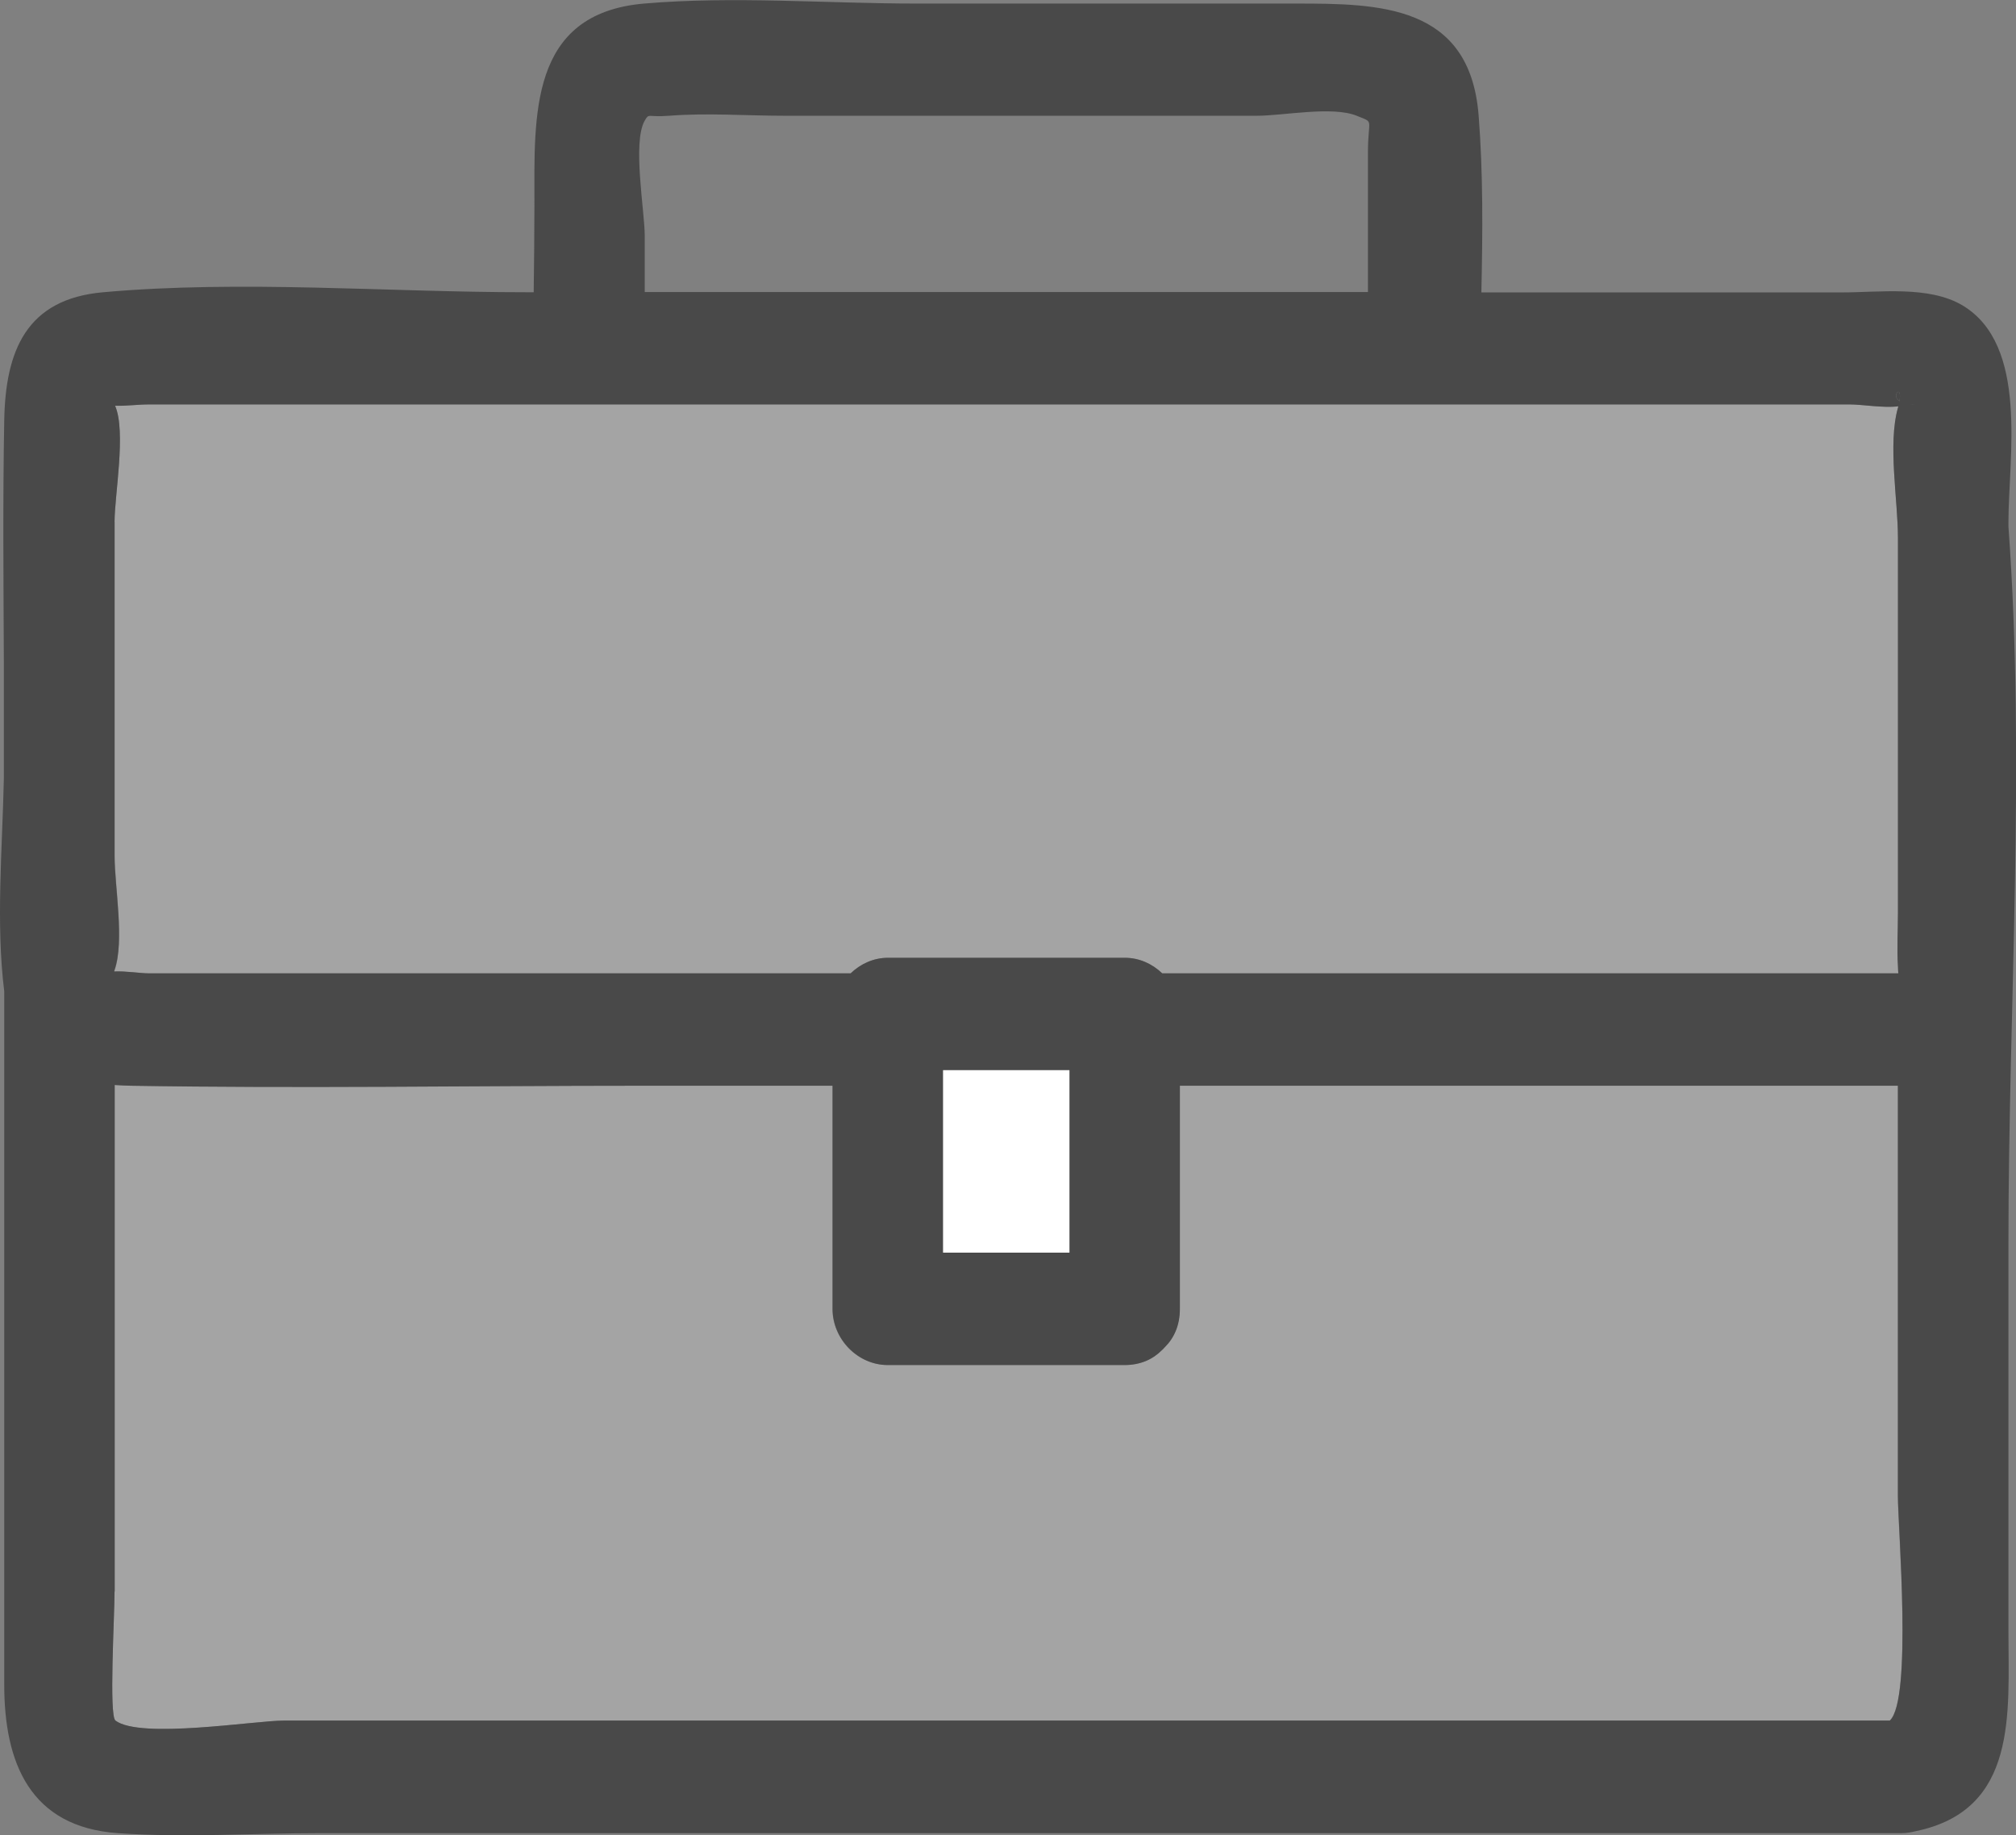<svg width="89" height="81" viewBox="0 0 89 81" fill="none" xmlns="http://www.w3.org/2000/svg">
<rect x="0" y="0" width="89" height="81" fill="#808080" stroke="none"/>
<g clip-path="url(#clip0_874_2542)">
<path d="M12.527 75.94H83.422C84.43 75.022 83.779 67.366 83.779 66.035V47.92H52.08V57.767C52.08 58.503 51.812 59.057 51.422 59.454C51.406 59.471 51.389 59.487 51.373 59.504C51.349 59.528 51.316 59.561 51.292 59.586C50.901 59.983 50.357 60.248 49.641 60.248H39.186C37.861 60.248 36.747 59.107 36.747 57.767V47.92H28.267C20.763 47.92 13.259 48.044 5.755 47.92C5.519 47.92 5.284 47.904 5.056 47.887V70.243C5.056 71.368 4.804 75.725 5.097 75.94C6.194 76.767 11.251 75.94 12.527 75.94Z" fill="#A4A4A4"/>
<path d="M83.854 17.71C83.463 17.437 83.992 16.933 83.854 17.71V17.71Z" fill="#494949"/>
<path d="M84.309 17.842C84.382 17.842 84.463 17.85 84.561 17.85C84.496 17.85 84.398 17.85 84.309 17.842Z" fill="#494949"/>
<path d="M4.984 43.067C4.773 43.944 5.513 43.332 4.984 43.067V43.067Z" fill="#494949"/>
<path d="M5.065 23.034V37.776C5.065 39.123 5.512 41.513 5.065 42.811C5.057 42.836 5.049 42.852 5.049 42.877C5.553 42.852 6.211 42.959 6.569 42.959H37.553C37.992 42.538 38.577 42.273 39.203 42.273H49.659C50.293 42.273 50.87 42.538 51.309 42.959H83.805C83.805 42.869 83.805 42.769 83.789 42.645C83.74 41.876 83.789 41.091 83.789 40.314V23.737C83.789 22.075 83.333 19.603 83.789 17.999C83.789 17.974 83.797 17.958 83.805 17.933C83.146 18.015 82.211 17.85 81.667 17.85H6.561C6.106 17.85 5.577 17.916 5.081 17.908C5.577 19.049 5.057 21.868 5.057 23.034H5.065Z" fill="#A4A4A4"/>
<path d="M4.528 42.968C4.455 42.968 4.382 42.96 4.301 42.968C4.366 42.968 4.455 42.976 4.528 42.968Z" fill="#494949"/>
<path d="M0.187 43.753V74.353C0.187 77.792 1.317 80.636 5.203 80.909C8.138 81.116 11.162 80.909 14.105 80.909H83.927C84.17 80.909 84.39 80.868 84.593 80.818C89.089 79.876 88.666 75.609 88.666 72.004V54.865C88.666 44.423 89.43 33.658 88.666 23.241V23.051C88.666 20.198 89.577 15.229 86.634 13.476C85.154 12.6 82.967 12.906 81.333 12.906H65.398C65.455 10.285 65.479 7.656 65.276 5.085C64.886 0.19 60.87 0.157 57.187 0.157H40.447C36.496 0.157 32.382 -0.182 28.439 0.157C23.333 0.595 23.593 5.126 23.593 9.045C23.593 10.326 23.577 11.608 23.561 12.898H23.219C17.089 12.898 10.674 12.352 4.561 12.898C1.146 13.195 0.244 15.502 0.187 18.545C0.122 22.1 0.154 25.655 0.17 29.21C0.17 30.93 0.17 32.65 0.17 34.369C0.105 37.453 -0.187 40.736 0.187 43.753ZM5.081 17.908C5.577 17.925 6.105 17.85 6.561 17.85H81.666C82.211 17.85 83.146 18.015 83.805 17.933C83.805 17.958 83.796 17.974 83.788 17.999C83.333 19.603 83.788 22.075 83.788 23.737V40.314C83.788 41.083 83.74 41.868 83.788 42.645C83.788 42.769 83.796 42.869 83.805 42.96H51.309C50.87 42.538 50.292 42.273 49.658 42.273H39.203C38.569 42.273 37.992 42.538 37.553 42.96H6.561C6.203 42.96 5.544 42.852 5.04 42.877C5.04 42.852 5.048 42.836 5.057 42.811C5.504 41.513 5.057 39.132 5.057 37.776V23.034C5.057 21.868 5.577 19.049 5.081 17.908ZM47.211 47.234V55.287H41.634V47.234H47.211ZM4.983 43.067C4.772 43.944 5.512 43.332 4.983 43.067V43.067ZM4.3 42.96C4.39 42.96 4.455 42.96 4.528 42.96C4.455 42.96 4.365 42.96 4.3 42.96ZM5.065 70.243V47.887C5.292 47.904 5.528 47.912 5.764 47.92C13.26 48.044 20.772 47.92 28.276 47.92H36.756V57.767C36.756 59.107 37.87 60.248 39.195 60.248H49.65C50.365 60.248 50.91 59.983 51.3 59.586C51.333 59.561 51.357 59.537 51.382 59.504C51.398 59.487 51.414 59.471 51.431 59.454C51.829 59.057 52.089 58.503 52.089 57.767V47.92H83.788V66.035C83.788 67.366 84.43 75.031 83.43 75.94H12.528C11.252 75.94 6.195 76.767 5.097 75.94C4.805 75.717 5.057 71.36 5.057 70.243H5.065ZM83.853 17.71C83.463 17.437 83.992 16.932 83.853 17.71V17.71ZM84.309 17.842C84.398 17.842 84.496 17.85 84.561 17.85C84.471 17.85 84.39 17.85 84.309 17.842ZM28.463 5.324C28.666 4.977 28.561 5.184 29.544 5.109C31.211 4.977 32.943 5.109 34.617 5.109H55.496C56.65 5.109 58.813 4.671 59.894 5.109C60.699 5.44 60.39 5.176 60.39 6.755V12.889H28.463V10.409C28.463 9.318 27.91 6.283 28.463 5.324Z" fill="#494949"/>
<path d="M41.635 55.287H47.212V47.234H41.635V55.287Z" fill="white"/>
</g>
<defs>
<clipPath id="clip0_874_2542">
<rect width="89" height="81" fill="white"/>
</clipPath>
</defs>
</svg>
